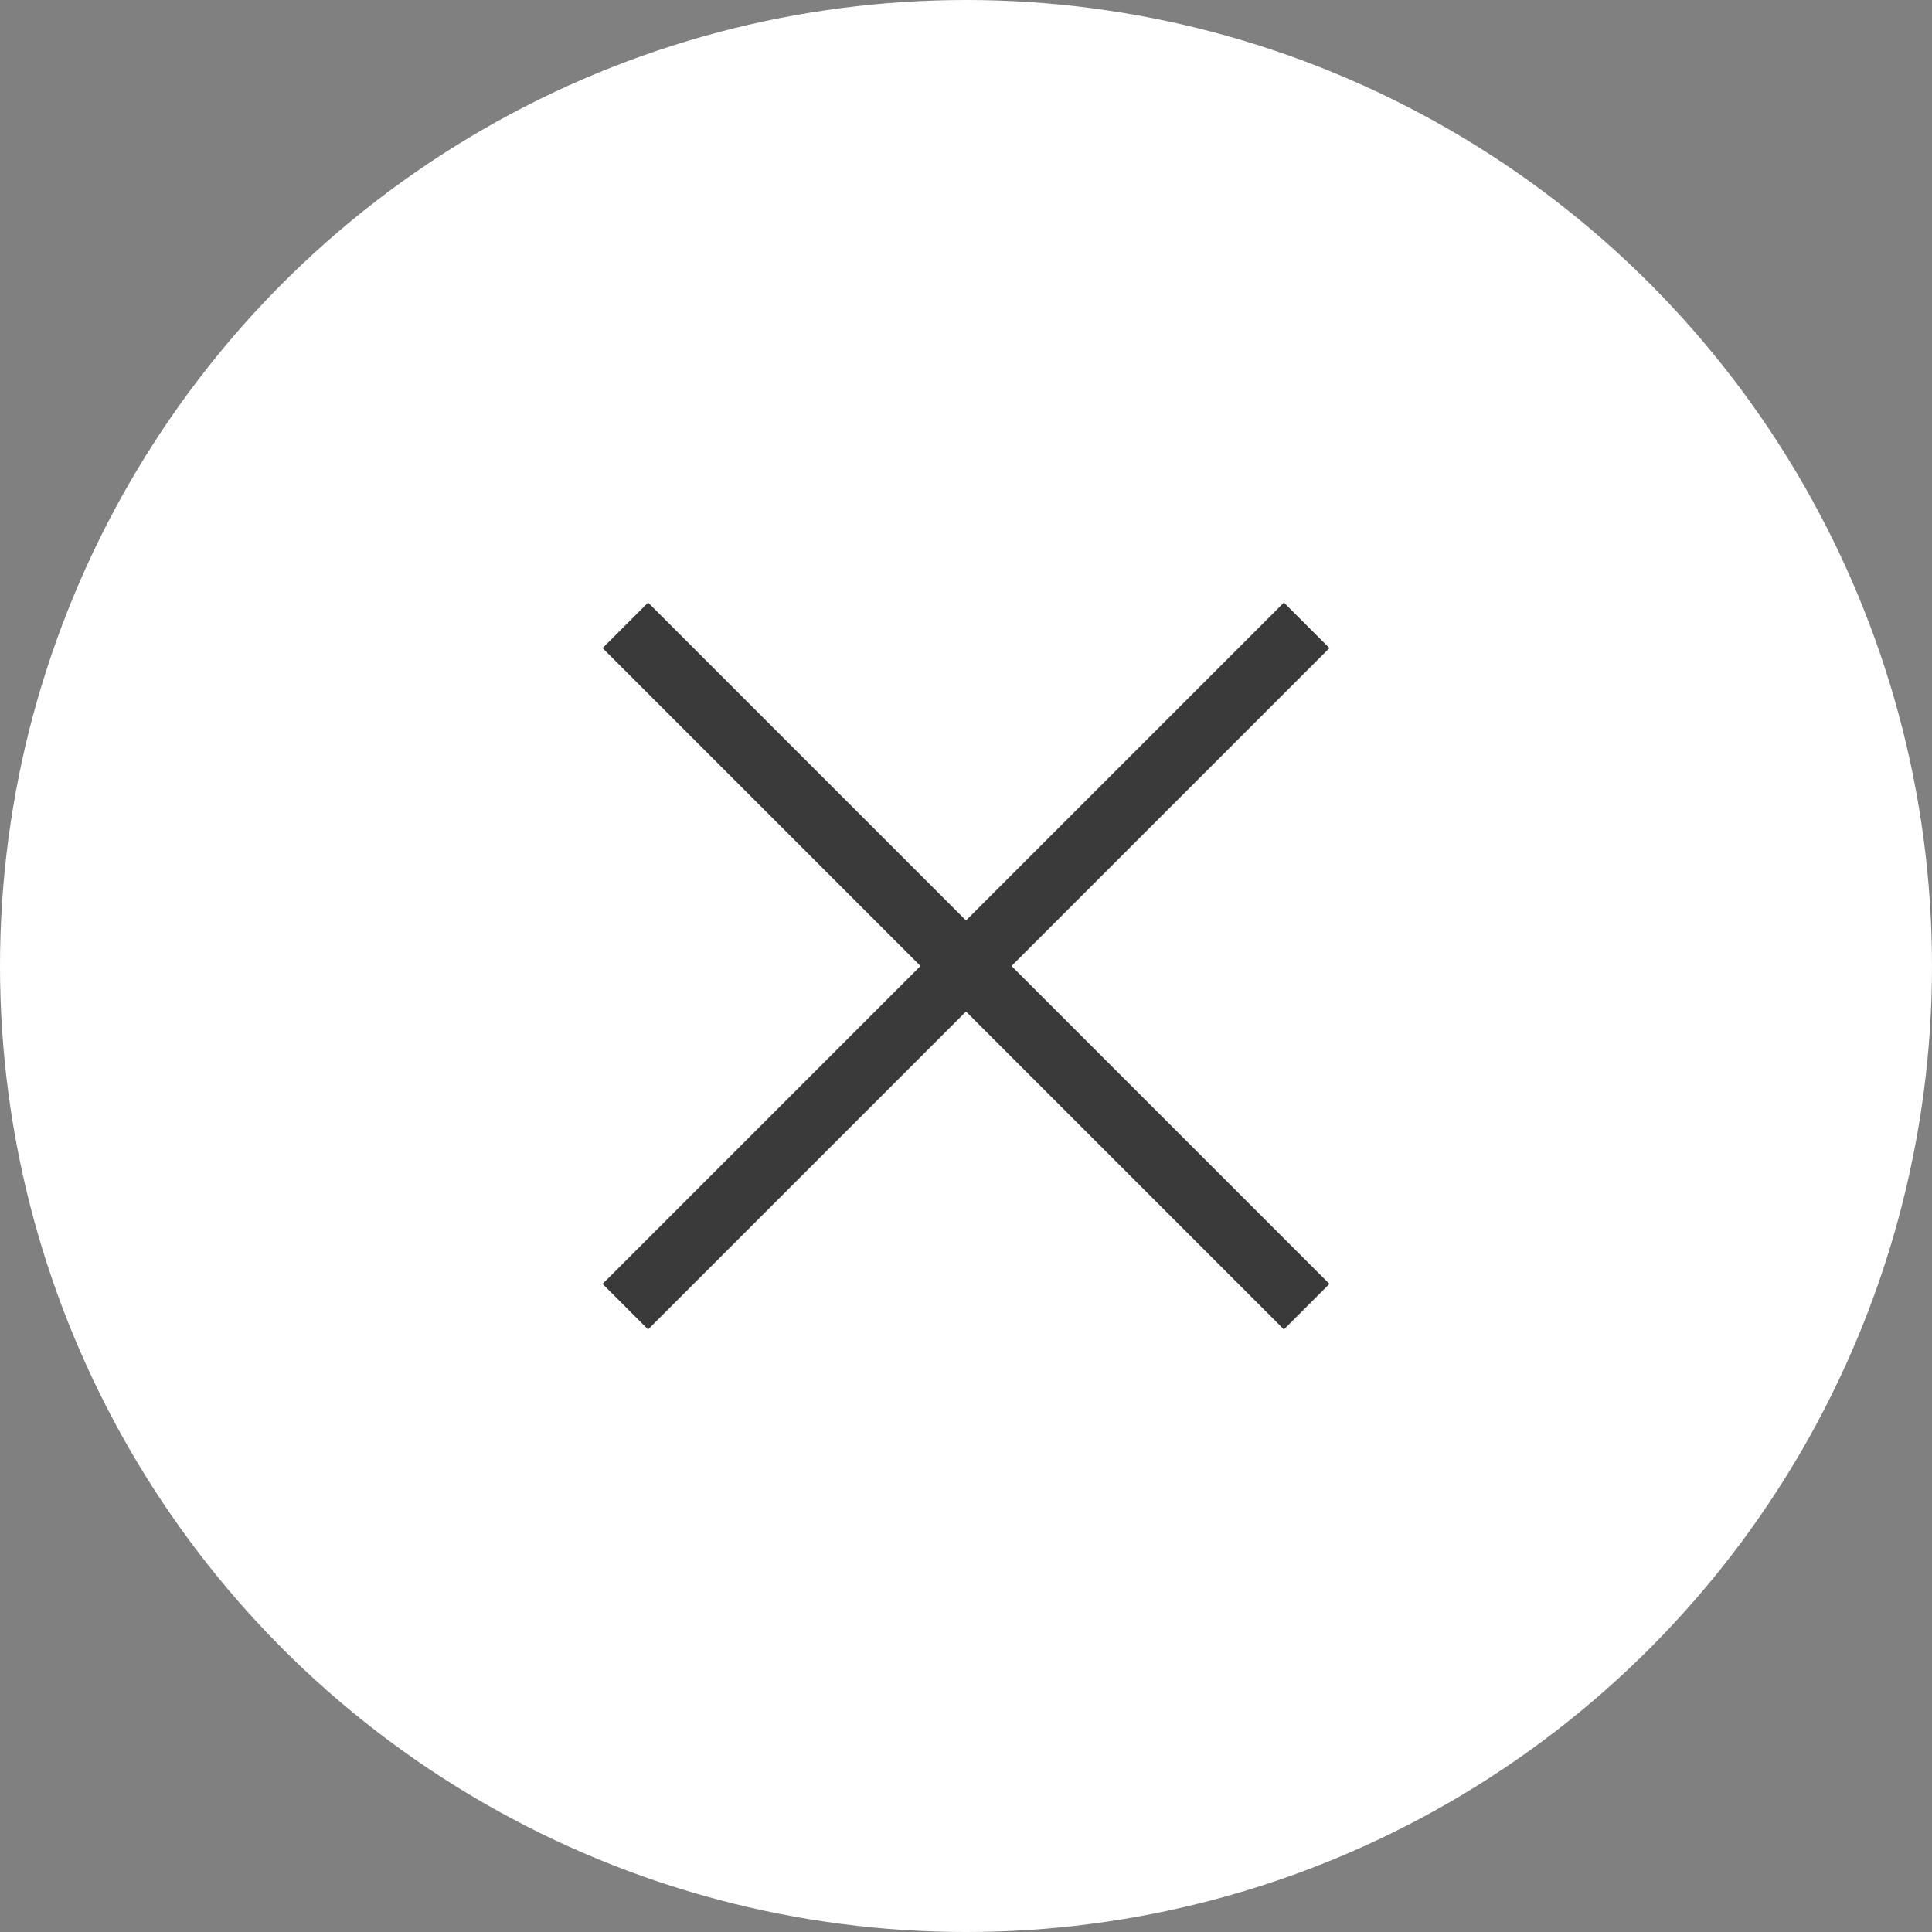 <?xml version="1.0" encoding="UTF-8"?><svg id="_レイヤー_2" xmlns="http://www.w3.org/2000/svg" viewBox="0 0 30 30"><rect x="0" y="0" width="30" height="30" fill="#808080" stroke="none"/><defs><style>.cls-1{fill:#fff;}.cls-2{fill:none;stroke:#3a3a3a;stroke-miterlimit:10;}</style></defs><g id="design"><g><circle class="cls-1" cx="15" cy="15" r="15"/><line class="cls-2" x1="9.71" y1="9.71" x2="20.29" y2="20.29"/><line class="cls-2" x1="20.29" y1="9.71" x2="9.71" y2="20.29"/></g></g></svg>